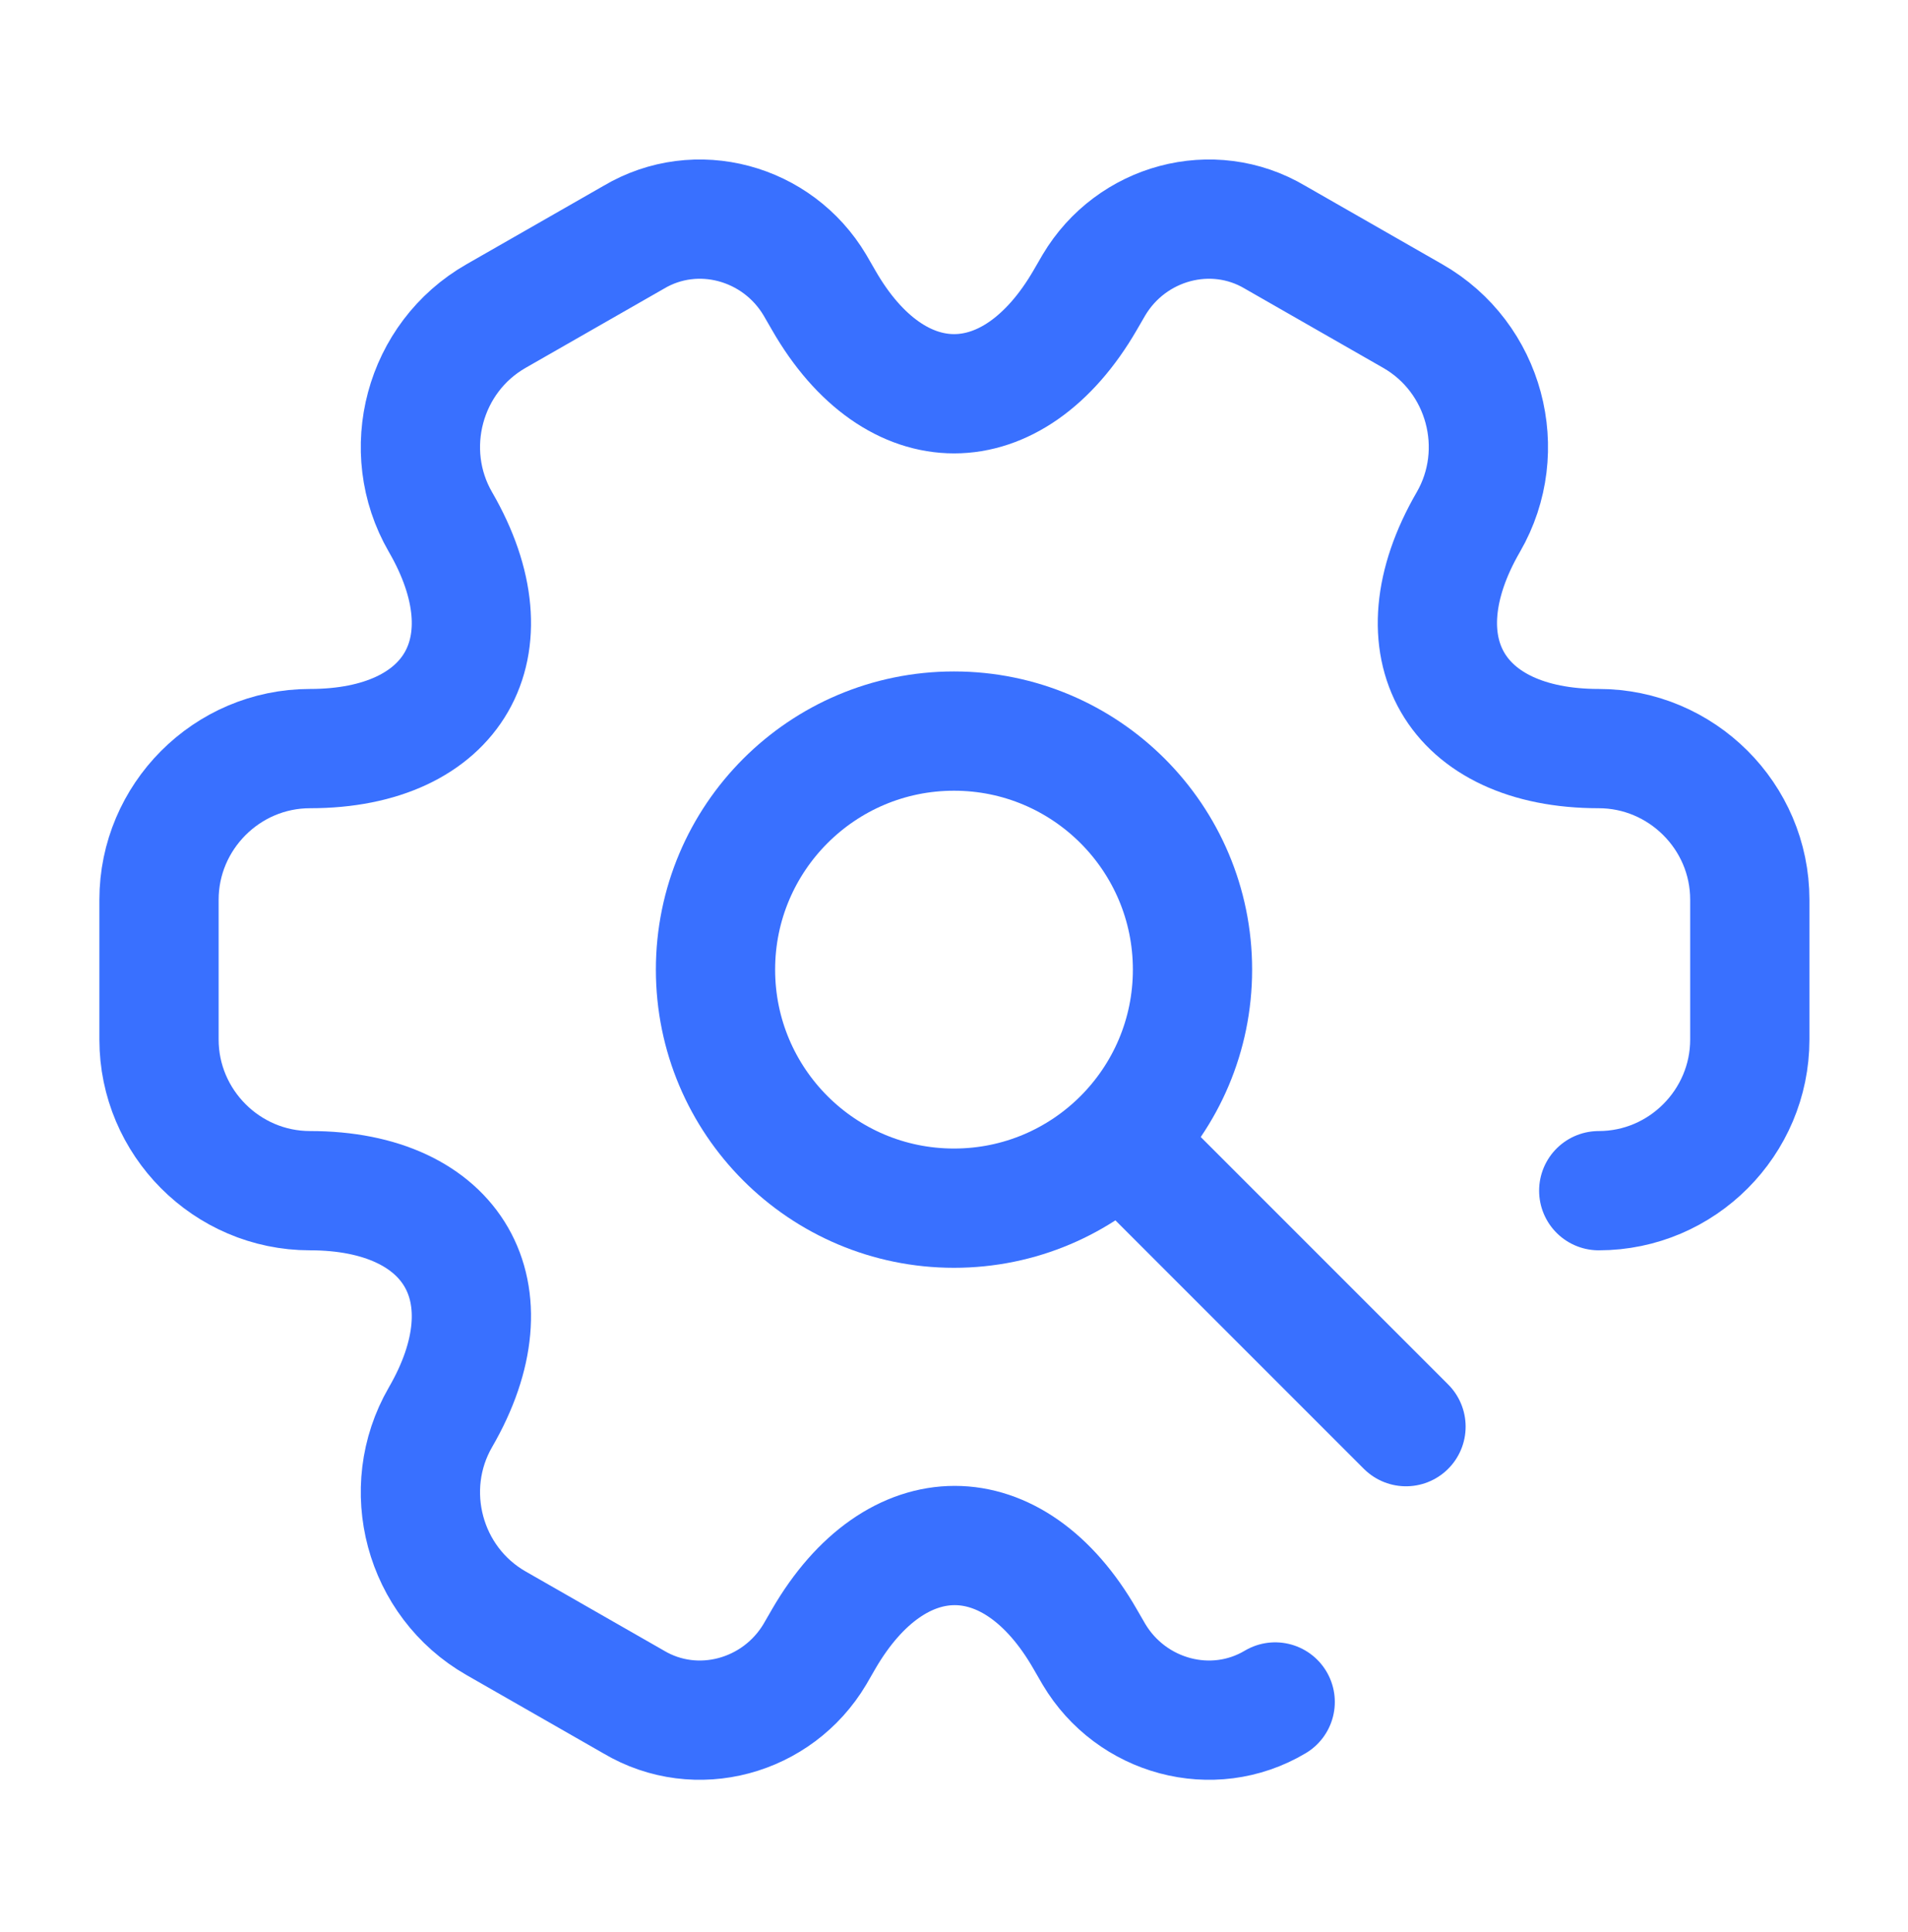 <svg width="80" height="81" viewBox="0 0 80 81" fill="none" xmlns="http://www.w3.org/2000/svg">
<path d="M40 50.648C45.523 50.648 50 46.171 50 40.648C50 35.126 45.523 30.648 40 30.648C34.477 30.648 30 35.126 30 40.648C30 46.171 34.477 50.648 40 50.648Z" stroke="#3970FF" stroke-width="5" stroke-miterlimit="10" stroke-linecap="round" stroke-linejoin="round"/>
<path d="M67.033 49.915C70.533 49.915 73.367 47.048 73.367 43.582V37.715C73.367 34.215 70.5 31.382 67.033 31.382C61 31.382 58.533 27.115 61.567 21.882C63.3 18.882 62.267 14.982 59.233 13.249L53.467 9.949C50.833 8.382 47.433 9.315 45.867 11.949L45.5 12.582C42.467 17.815 37.533 17.815 34.533 12.582L34.167 11.949C32.6 9.315 29.2 8.382 26.567 9.949L20.8 13.249C17.767 14.982 16.733 18.882 18.467 21.882C21.5 27.115 19.033 31.382 13 31.382C9.5 31.382 6.667 34.248 6.667 37.715V43.582C6.667 47.048 9.5 49.915 13 49.915C19.033 49.915 21.5 54.182 18.467 59.415C16.733 62.415 17.767 66.315 20.8 68.049L26.567 71.349C29.2 72.915 32.6 71.982 34.167 69.349L34.533 68.715C37.567 63.482 42.5 63.482 45.5 68.715L45.867 69.349C47.433 71.982 50.833 72.915 53.467 71.349" stroke="#3970FF" stroke-width="5" stroke-miterlimit="10" stroke-linecap="round" stroke-linejoin="round"/>
<line x1="47.464" y1="48.319" x2="58.952" y2="59.807" stroke="#3970FF" stroke-width="5" stroke-miterlimit="10" stroke-linecap="round" stroke-linejoin="round"/>
</svg>
